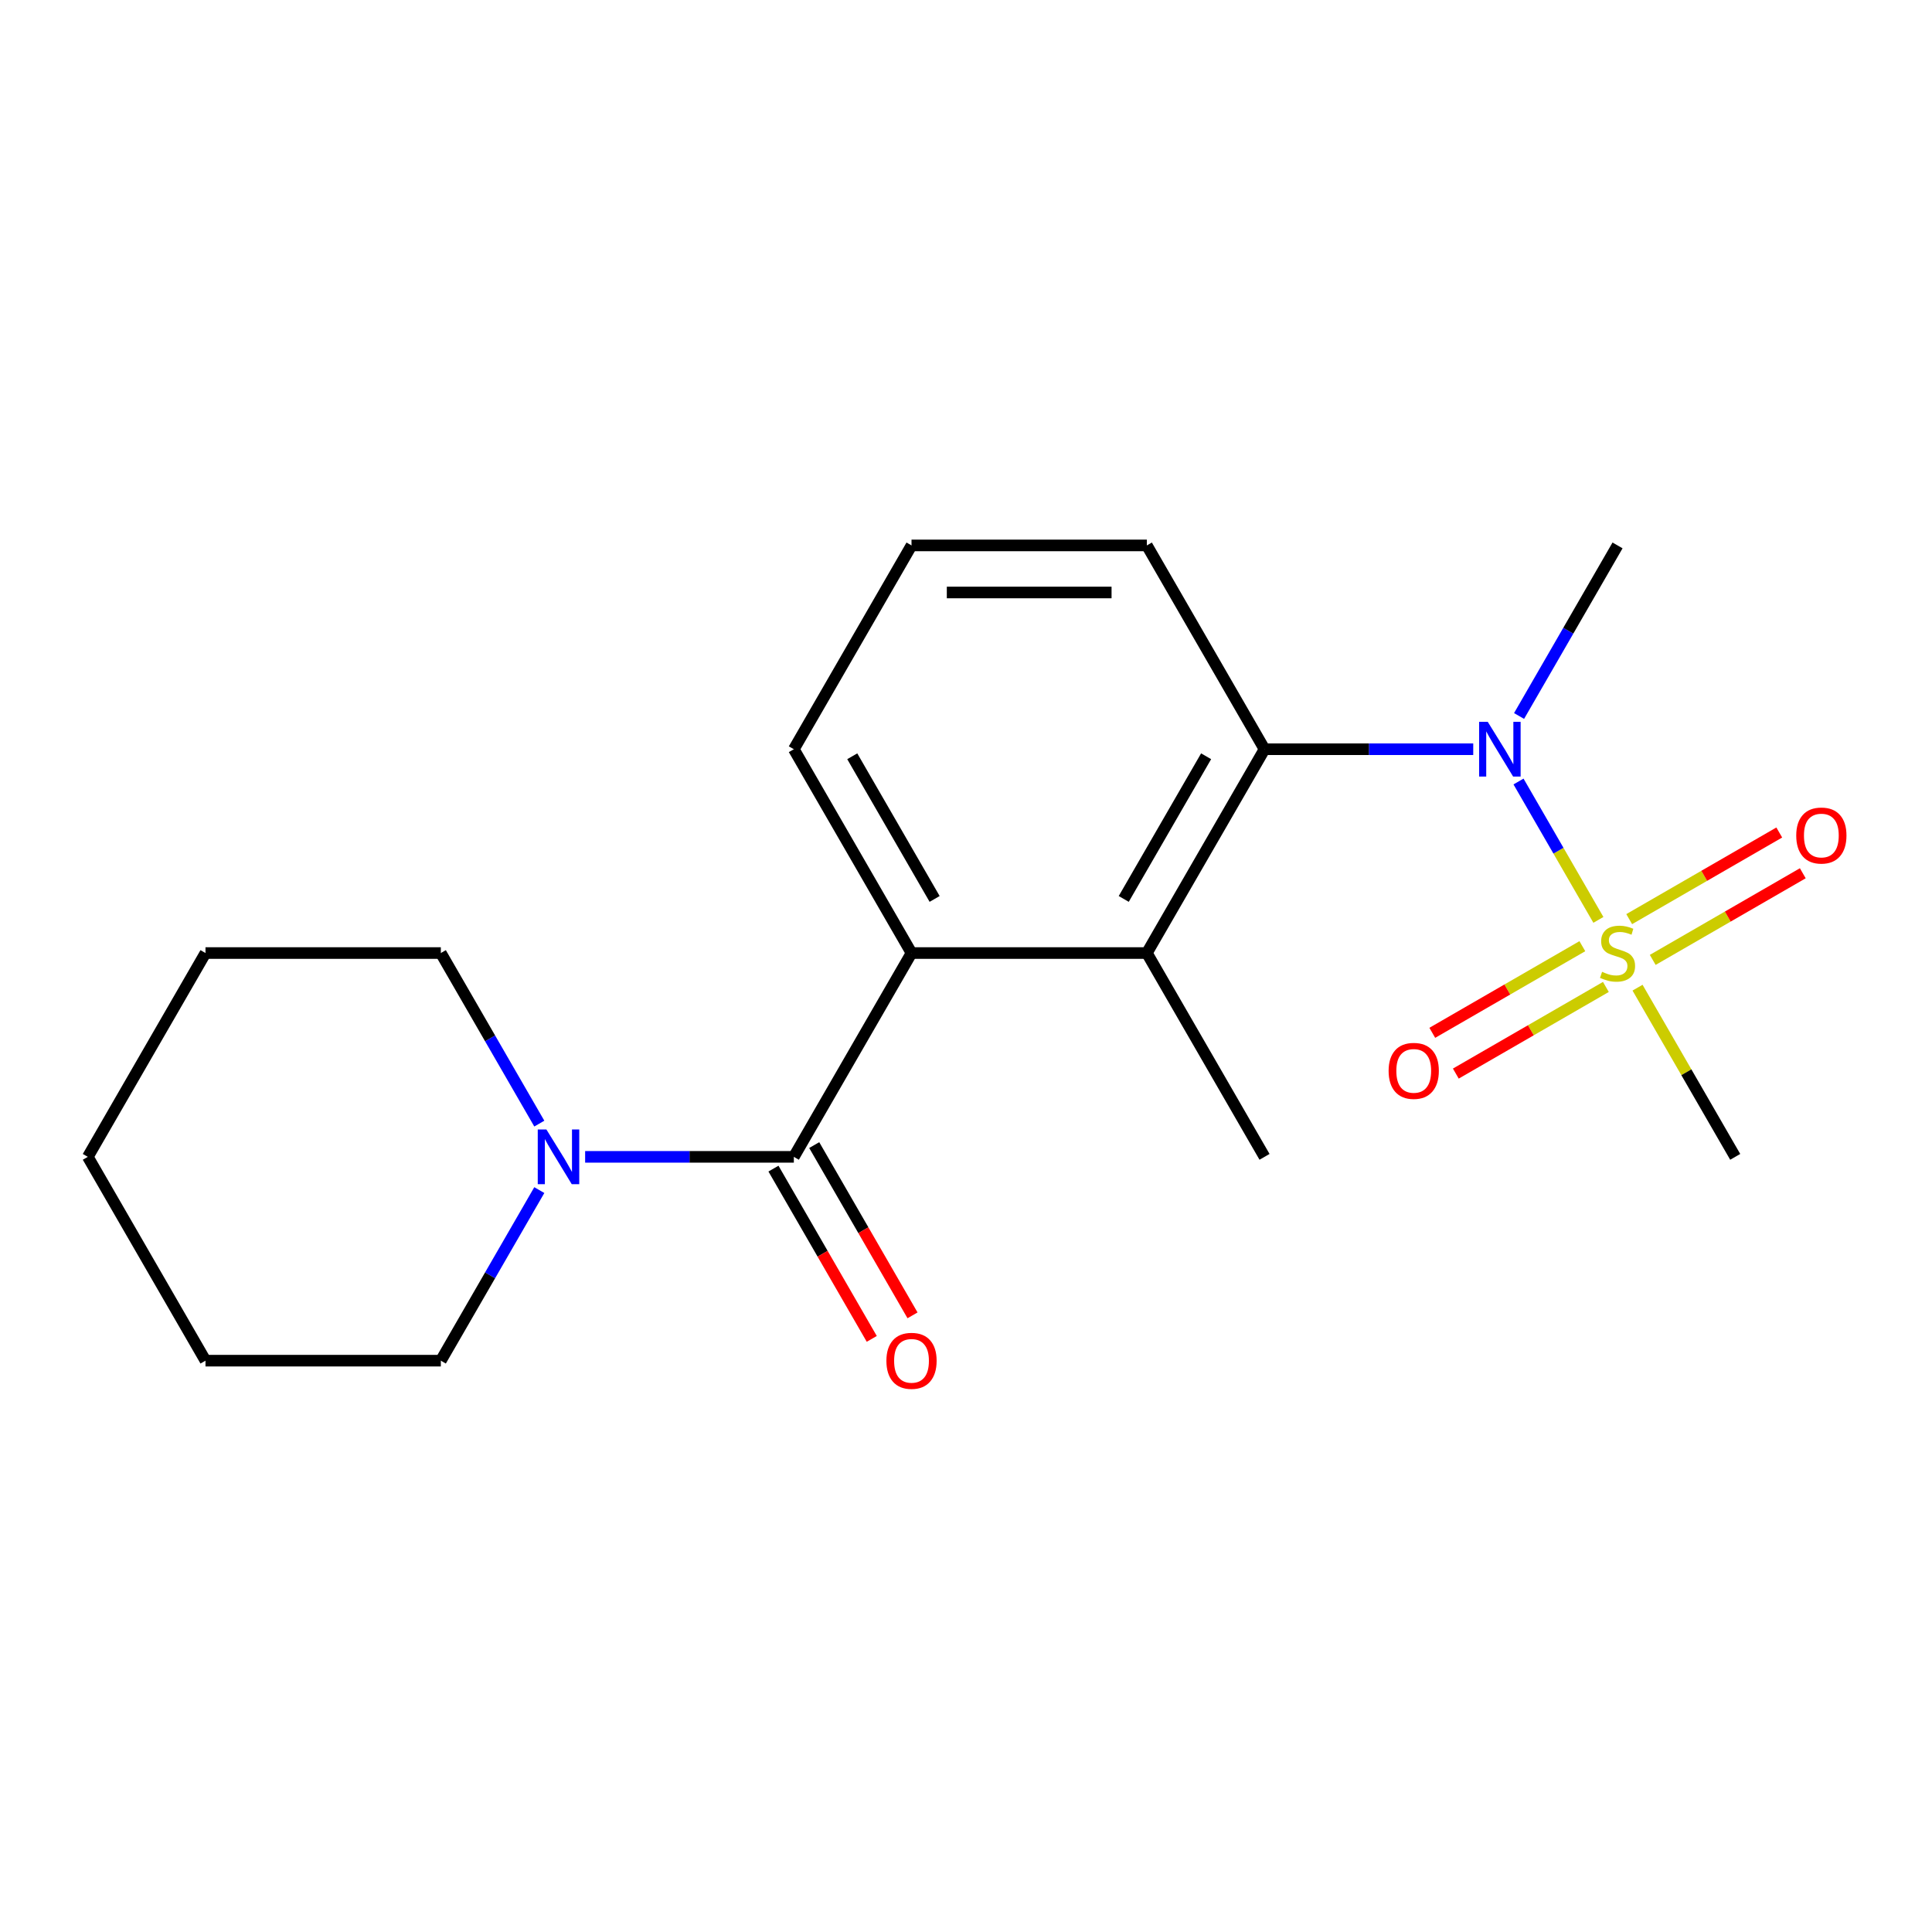 <?xml version='1.0' encoding='iso-8859-1'?>
<svg version='1.1' baseProfile='full'
              xmlns='http://www.w3.org/2000/svg'
                      xmlns:rdkit='http://www.rdkit.org/xml'
                      xmlns:xlink='http://www.w3.org/1999/xlink'
                  xml:space='preserve'
width='1000px' height='1000px' viewBox='0 0 1000 1000'>
<!-- END OF HEADER -->
<rect style='opacity:1.0;fill:#FFFFFF;stroke:none' width='1000' height='1000' x='0' y='0'> </rect>
<path class='bond-1' d='M 827.326,476.127 L 806.652,440.318' style='fill:none;fill-rule:evenodd;stroke:#CCCC00;stroke-width:6px;stroke-linecap:butt;stroke-linejoin:miter;stroke-opacity:1' />
<path class='bond-1' d='M 806.652,440.318 L 785.978,404.509' style='fill:none;fill-rule:evenodd;stroke:#0000FF;stroke-width:6px;stroke-linecap:butt;stroke-linejoin:miter;stroke-opacity:1' />
<path class='bond-6' d='M 819.02,489.743 L 780.184,512.165' style='fill:none;fill-rule:evenodd;stroke:#CCCC00;stroke-width:6px;stroke-linecap:butt;stroke-linejoin:miter;stroke-opacity:1' />
<path class='bond-6' d='M 780.184,512.165 L 741.348,534.587' style='fill:none;fill-rule:evenodd;stroke:#FF0000;stroke-width:6px;stroke-linecap:butt;stroke-linejoin:miter;stroke-opacity:1' />
<path class='bond-6' d='M 831.202,510.842 L 792.366,533.264' style='fill:none;fill-rule:evenodd;stroke:#CCCC00;stroke-width:6px;stroke-linecap:butt;stroke-linejoin:miter;stroke-opacity:1' />
<path class='bond-6' d='M 792.366,533.264 L 753.53,555.686' style='fill:none;fill-rule:evenodd;stroke:#FF0000;stroke-width:6px;stroke-linecap:butt;stroke-linejoin:miter;stroke-opacity:1' />
<path class='bond-7' d='M 855.452,496.841 L 894.288,474.419' style='fill:none;fill-rule:evenodd;stroke:#CCCC00;stroke-width:6px;stroke-linecap:butt;stroke-linejoin:miter;stroke-opacity:1' />
<path class='bond-7' d='M 894.288,474.419 L 933.125,451.997' style='fill:none;fill-rule:evenodd;stroke:#FF0000;stroke-width:6px;stroke-linecap:butt;stroke-linejoin:miter;stroke-opacity:1' />
<path class='bond-7' d='M 843.271,475.742 L 882.107,453.32' style='fill:none;fill-rule:evenodd;stroke:#CCCC00;stroke-width:6px;stroke-linecap:butt;stroke-linejoin:miter;stroke-opacity:1' />
<path class='bond-7' d='M 882.107,453.32 L 920.943,430.898' style='fill:none;fill-rule:evenodd;stroke:#FF0000;stroke-width:6px;stroke-linecap:butt;stroke-linejoin:miter;stroke-opacity:1' />
<path class='bond-9' d='M 847.586,511.217 L 872.864,555.001' style='fill:none;fill-rule:evenodd;stroke:#CCCC00;stroke-width:6px;stroke-linecap:butt;stroke-linejoin:miter;stroke-opacity:1' />
<path class='bond-9' d='M 872.864,555.001 L 898.143,598.785' style='fill:none;fill-rule:evenodd;stroke:#000000;stroke-width:6px;stroke-linecap:butt;stroke-linejoin:miter;stroke-opacity:1' />
<path class='bond-0' d='M 410.892,598.785 L 471.799,493.292' style='fill:none;fill-rule:evenodd;stroke:#000000;stroke-width:6px;stroke-linecap:butt;stroke-linejoin:miter;stroke-opacity:1' />
<path class='bond-5' d='M 410.892,598.785 L 356.879,598.785' style='fill:none;fill-rule:evenodd;stroke:#000000;stroke-width:6px;stroke-linecap:butt;stroke-linejoin:miter;stroke-opacity:1' />
<path class='bond-5' d='M 356.879,598.785 L 302.865,598.785' style='fill:none;fill-rule:evenodd;stroke:#0000FF;stroke-width:6px;stroke-linecap:butt;stroke-linejoin:miter;stroke-opacity:1' />
<path class='bond-8' d='M 400.343,604.875 L 425.783,648.939' style='fill:none;fill-rule:evenodd;stroke:#000000;stroke-width:6px;stroke-linecap:butt;stroke-linejoin:miter;stroke-opacity:1' />
<path class='bond-8' d='M 425.783,648.939 L 451.223,693.003' style='fill:none;fill-rule:evenodd;stroke:#FF0000;stroke-width:6px;stroke-linecap:butt;stroke-linejoin:miter;stroke-opacity:1' />
<path class='bond-8' d='M 421.442,592.694 L 446.882,636.758' style='fill:none;fill-rule:evenodd;stroke:#000000;stroke-width:6px;stroke-linecap:butt;stroke-linejoin:miter;stroke-opacity:1' />
<path class='bond-8' d='M 446.882,636.758 L 472.322,680.822' style='fill:none;fill-rule:evenodd;stroke:#FF0000;stroke-width:6px;stroke-linecap:butt;stroke-linejoin:miter;stroke-opacity:1' />
<path class='bond-3' d='M 762.545,387.799 L 708.531,387.799' style='fill:none;fill-rule:evenodd;stroke:#0000FF;stroke-width:6px;stroke-linecap:butt;stroke-linejoin:miter;stroke-opacity:1' />
<path class='bond-3' d='M 708.531,387.799 L 654.518,387.799' style='fill:none;fill-rule:evenodd;stroke:#000000;stroke-width:6px;stroke-linecap:butt;stroke-linejoin:miter;stroke-opacity:1' />
<path class='bond-12' d='M 786.264,370.594 L 811.75,326.45' style='fill:none;fill-rule:evenodd;stroke:#0000FF;stroke-width:6px;stroke-linecap:butt;stroke-linejoin:miter;stroke-opacity:1' />
<path class='bond-12' d='M 811.75,326.45 L 837.236,282.306' style='fill:none;fill-rule:evenodd;stroke:#000000;stroke-width:6px;stroke-linecap:butt;stroke-linejoin:miter;stroke-opacity:1' />
<path class='bond-2' d='M 471.799,493.292 L 593.611,493.292' style='fill:none;fill-rule:evenodd;stroke:#000000;stroke-width:6px;stroke-linecap:butt;stroke-linejoin:miter;stroke-opacity:1' />
<path class='bond-20' d='M 471.799,493.292 L 410.892,387.799' style='fill:none;fill-rule:evenodd;stroke:#000000;stroke-width:6px;stroke-linecap:butt;stroke-linejoin:miter;stroke-opacity:1' />
<path class='bond-20' d='M 483.761,465.287 L 441.127,391.442' style='fill:none;fill-rule:evenodd;stroke:#000000;stroke-width:6px;stroke-linecap:butt;stroke-linejoin:miter;stroke-opacity:1' />
<path class='bond-4' d='M 654.518,387.799 L 593.611,493.292' style='fill:none;fill-rule:evenodd;stroke:#000000;stroke-width:6px;stroke-linecap:butt;stroke-linejoin:miter;stroke-opacity:1' />
<path class='bond-4' d='M 624.283,391.442 L 581.649,465.287' style='fill:none;fill-rule:evenodd;stroke:#000000;stroke-width:6px;stroke-linecap:butt;stroke-linejoin:miter;stroke-opacity:1' />
<path class='bond-11' d='M 654.518,387.799 L 593.611,282.306' style='fill:none;fill-rule:evenodd;stroke:#000000;stroke-width:6px;stroke-linecap:butt;stroke-linejoin:miter;stroke-opacity:1' />
<path class='bond-13' d='M 593.611,493.292 L 654.518,598.785' style='fill:none;fill-rule:evenodd;stroke:#000000;stroke-width:6px;stroke-linecap:butt;stroke-linejoin:miter;stroke-opacity:1' />
<path class='bond-14' d='M 279.146,581.58 L 253.66,537.436' style='fill:none;fill-rule:evenodd;stroke:#0000FF;stroke-width:6px;stroke-linecap:butt;stroke-linejoin:miter;stroke-opacity:1' />
<path class='bond-14' d='M 253.66,537.436 L 228.173,493.292' style='fill:none;fill-rule:evenodd;stroke:#000000;stroke-width:6px;stroke-linecap:butt;stroke-linejoin:miter;stroke-opacity:1' />
<path class='bond-15' d='M 279.146,615.99 L 253.66,660.134' style='fill:none;fill-rule:evenodd;stroke:#0000FF;stroke-width:6px;stroke-linecap:butt;stroke-linejoin:miter;stroke-opacity:1' />
<path class='bond-15' d='M 253.66,660.134 L 228.173,704.278' style='fill:none;fill-rule:evenodd;stroke:#000000;stroke-width:6px;stroke-linecap:butt;stroke-linejoin:miter;stroke-opacity:1' />
<path class='bond-10' d='M 410.892,387.799 L 471.799,282.306' style='fill:none;fill-rule:evenodd;stroke:#000000;stroke-width:6px;stroke-linecap:butt;stroke-linejoin:miter;stroke-opacity:1' />
<path class='bond-16' d='M 593.611,282.306 L 471.799,282.306' style='fill:none;fill-rule:evenodd;stroke:#000000;stroke-width:6px;stroke-linecap:butt;stroke-linejoin:miter;stroke-opacity:1' />
<path class='bond-16' d='M 575.339,306.669 L 490.071,306.669' style='fill:none;fill-rule:evenodd;stroke:#000000;stroke-width:6px;stroke-linecap:butt;stroke-linejoin:miter;stroke-opacity:1' />
<path class='bond-18' d='M 228.173,493.292 L 106.361,493.292' style='fill:none;fill-rule:evenodd;stroke:#000000;stroke-width:6px;stroke-linecap:butt;stroke-linejoin:miter;stroke-opacity:1' />
<path class='bond-17' d='M 228.173,704.278 L 106.361,704.278' style='fill:none;fill-rule:evenodd;stroke:#000000;stroke-width:6px;stroke-linecap:butt;stroke-linejoin:miter;stroke-opacity:1' />
<path class='bond-19' d='M 106.361,704.278 L 45.455,598.785' style='fill:none;fill-rule:evenodd;stroke:#000000;stroke-width:6px;stroke-linecap:butt;stroke-linejoin:miter;stroke-opacity:1' />
<path class='bond-21' d='M 106.361,493.292 L 45.455,598.785' style='fill:none;fill-rule:evenodd;stroke:#000000;stroke-width:6px;stroke-linecap:butt;stroke-linejoin:miter;stroke-opacity:1' />
<path  class='atom-0' d='M 829.236 503.012
Q 829.556 503.132, 830.876 503.692
Q 832.196 504.252, 833.636 504.612
Q 835.116 504.932, 836.556 504.932
Q 839.236 504.932, 840.796 503.652
Q 842.356 502.332, 842.356 500.052
Q 842.356 498.492, 841.556 497.532
Q 840.796 496.572, 839.596 496.052
Q 838.396 495.532, 836.396 494.932
Q 833.876 494.172, 832.356 493.452
Q 830.876 492.732, 829.796 491.212
Q 828.756 489.692, 828.756 487.132
Q 828.756 483.572, 831.156 481.372
Q 833.596 479.172, 838.396 479.172
Q 841.676 479.172, 845.396 480.732
L 844.476 483.812
Q 841.076 482.412, 838.516 482.412
Q 835.756 482.412, 834.236 483.572
Q 832.716 484.692, 832.756 486.652
Q 832.756 488.172, 833.516 489.092
Q 834.316 490.012, 835.436 490.532
Q 836.596 491.052, 838.516 491.652
Q 841.076 492.452, 842.596 493.252
Q 844.116 494.052, 845.196 495.692
Q 846.316 497.292, 846.316 500.052
Q 846.316 503.972, 843.676 506.092
Q 841.076 508.172, 836.716 508.172
Q 834.196 508.172, 832.276 507.612
Q 830.396 507.092, 828.156 506.172
L 829.236 503.012
' fill='#CCCC00'/>
<path  class='atom-2' d='M 770.07 373.639
L 779.35 388.639
Q 780.27 390.119, 781.75 392.799
Q 783.23 395.479, 783.31 395.639
L 783.31 373.639
L 787.07 373.639
L 787.07 401.959
L 783.19 401.959
L 773.23 385.559
Q 772.07 383.639, 770.83 381.439
Q 769.63 379.239, 769.27 378.559
L 769.27 401.959
L 765.59 401.959
L 765.59 373.639
L 770.07 373.639
' fill='#0000FF'/>
<path  class='atom-6' d='M 282.82 584.625
L 292.1 599.625
Q 293.02 601.105, 294.5 603.785
Q 295.98 606.465, 296.06 606.625
L 296.06 584.625
L 299.82 584.625
L 299.82 612.945
L 295.94 612.945
L 285.98 596.545
Q 284.82 594.625, 283.58 592.425
Q 282.38 590.225, 282.02 589.545
L 282.02 612.945
L 278.34 612.945
L 278.34 584.625
L 282.82 584.625
' fill='#0000FF'/>
<path  class='atom-7' d='M 718.744 554.278
Q 718.744 547.478, 722.104 543.678
Q 725.464 539.878, 731.744 539.878
Q 738.024 539.878, 741.384 543.678
Q 744.744 547.478, 744.744 554.278
Q 744.744 561.158, 741.344 565.078
Q 737.944 568.958, 731.744 568.958
Q 725.504 568.958, 722.104 565.078
Q 718.744 561.198, 718.744 554.278
M 731.744 565.758
Q 736.064 565.758, 738.384 562.878
Q 740.744 559.958, 740.744 554.278
Q 740.744 548.718, 738.384 545.918
Q 736.064 543.078, 731.744 543.078
Q 727.424 543.078, 725.064 545.878
Q 722.744 548.678, 722.744 554.278
Q 722.744 559.998, 725.064 562.878
Q 727.424 565.758, 731.744 565.758
' fill='#FF0000'/>
<path  class='atom-8' d='M 929.729 432.466
Q 929.729 425.666, 933.089 421.866
Q 936.449 418.066, 942.729 418.066
Q 949.009 418.066, 952.369 421.866
Q 955.729 425.666, 955.729 432.466
Q 955.729 439.346, 952.329 443.266
Q 948.929 447.146, 942.729 447.146
Q 936.489 447.146, 933.089 443.266
Q 929.729 439.386, 929.729 432.466
M 942.729 443.946
Q 947.049 443.946, 949.369 441.066
Q 951.729 438.146, 951.729 432.466
Q 951.729 426.906, 949.369 424.106
Q 947.049 421.266, 942.729 421.266
Q 938.409 421.266, 936.049 424.066
Q 933.729 426.866, 933.729 432.466
Q 933.729 438.186, 936.049 441.066
Q 938.409 443.946, 942.729 443.946
' fill='#FF0000'/>
<path  class='atom-9' d='M 458.799 704.358
Q 458.799 697.558, 462.159 693.758
Q 465.519 689.958, 471.799 689.958
Q 478.079 689.958, 481.439 693.758
Q 484.799 697.558, 484.799 704.358
Q 484.799 711.238, 481.399 715.158
Q 477.999 719.038, 471.799 719.038
Q 465.559 719.038, 462.159 715.158
Q 458.799 711.278, 458.799 704.358
M 471.799 715.838
Q 476.119 715.838, 478.439 712.958
Q 480.799 710.038, 480.799 704.358
Q 480.799 698.798, 478.439 695.998
Q 476.119 693.158, 471.799 693.158
Q 467.479 693.158, 465.119 695.958
Q 462.799 698.758, 462.799 704.358
Q 462.799 710.078, 465.119 712.958
Q 467.479 715.838, 471.799 715.838
' fill='#FF0000'/>
</svg>

